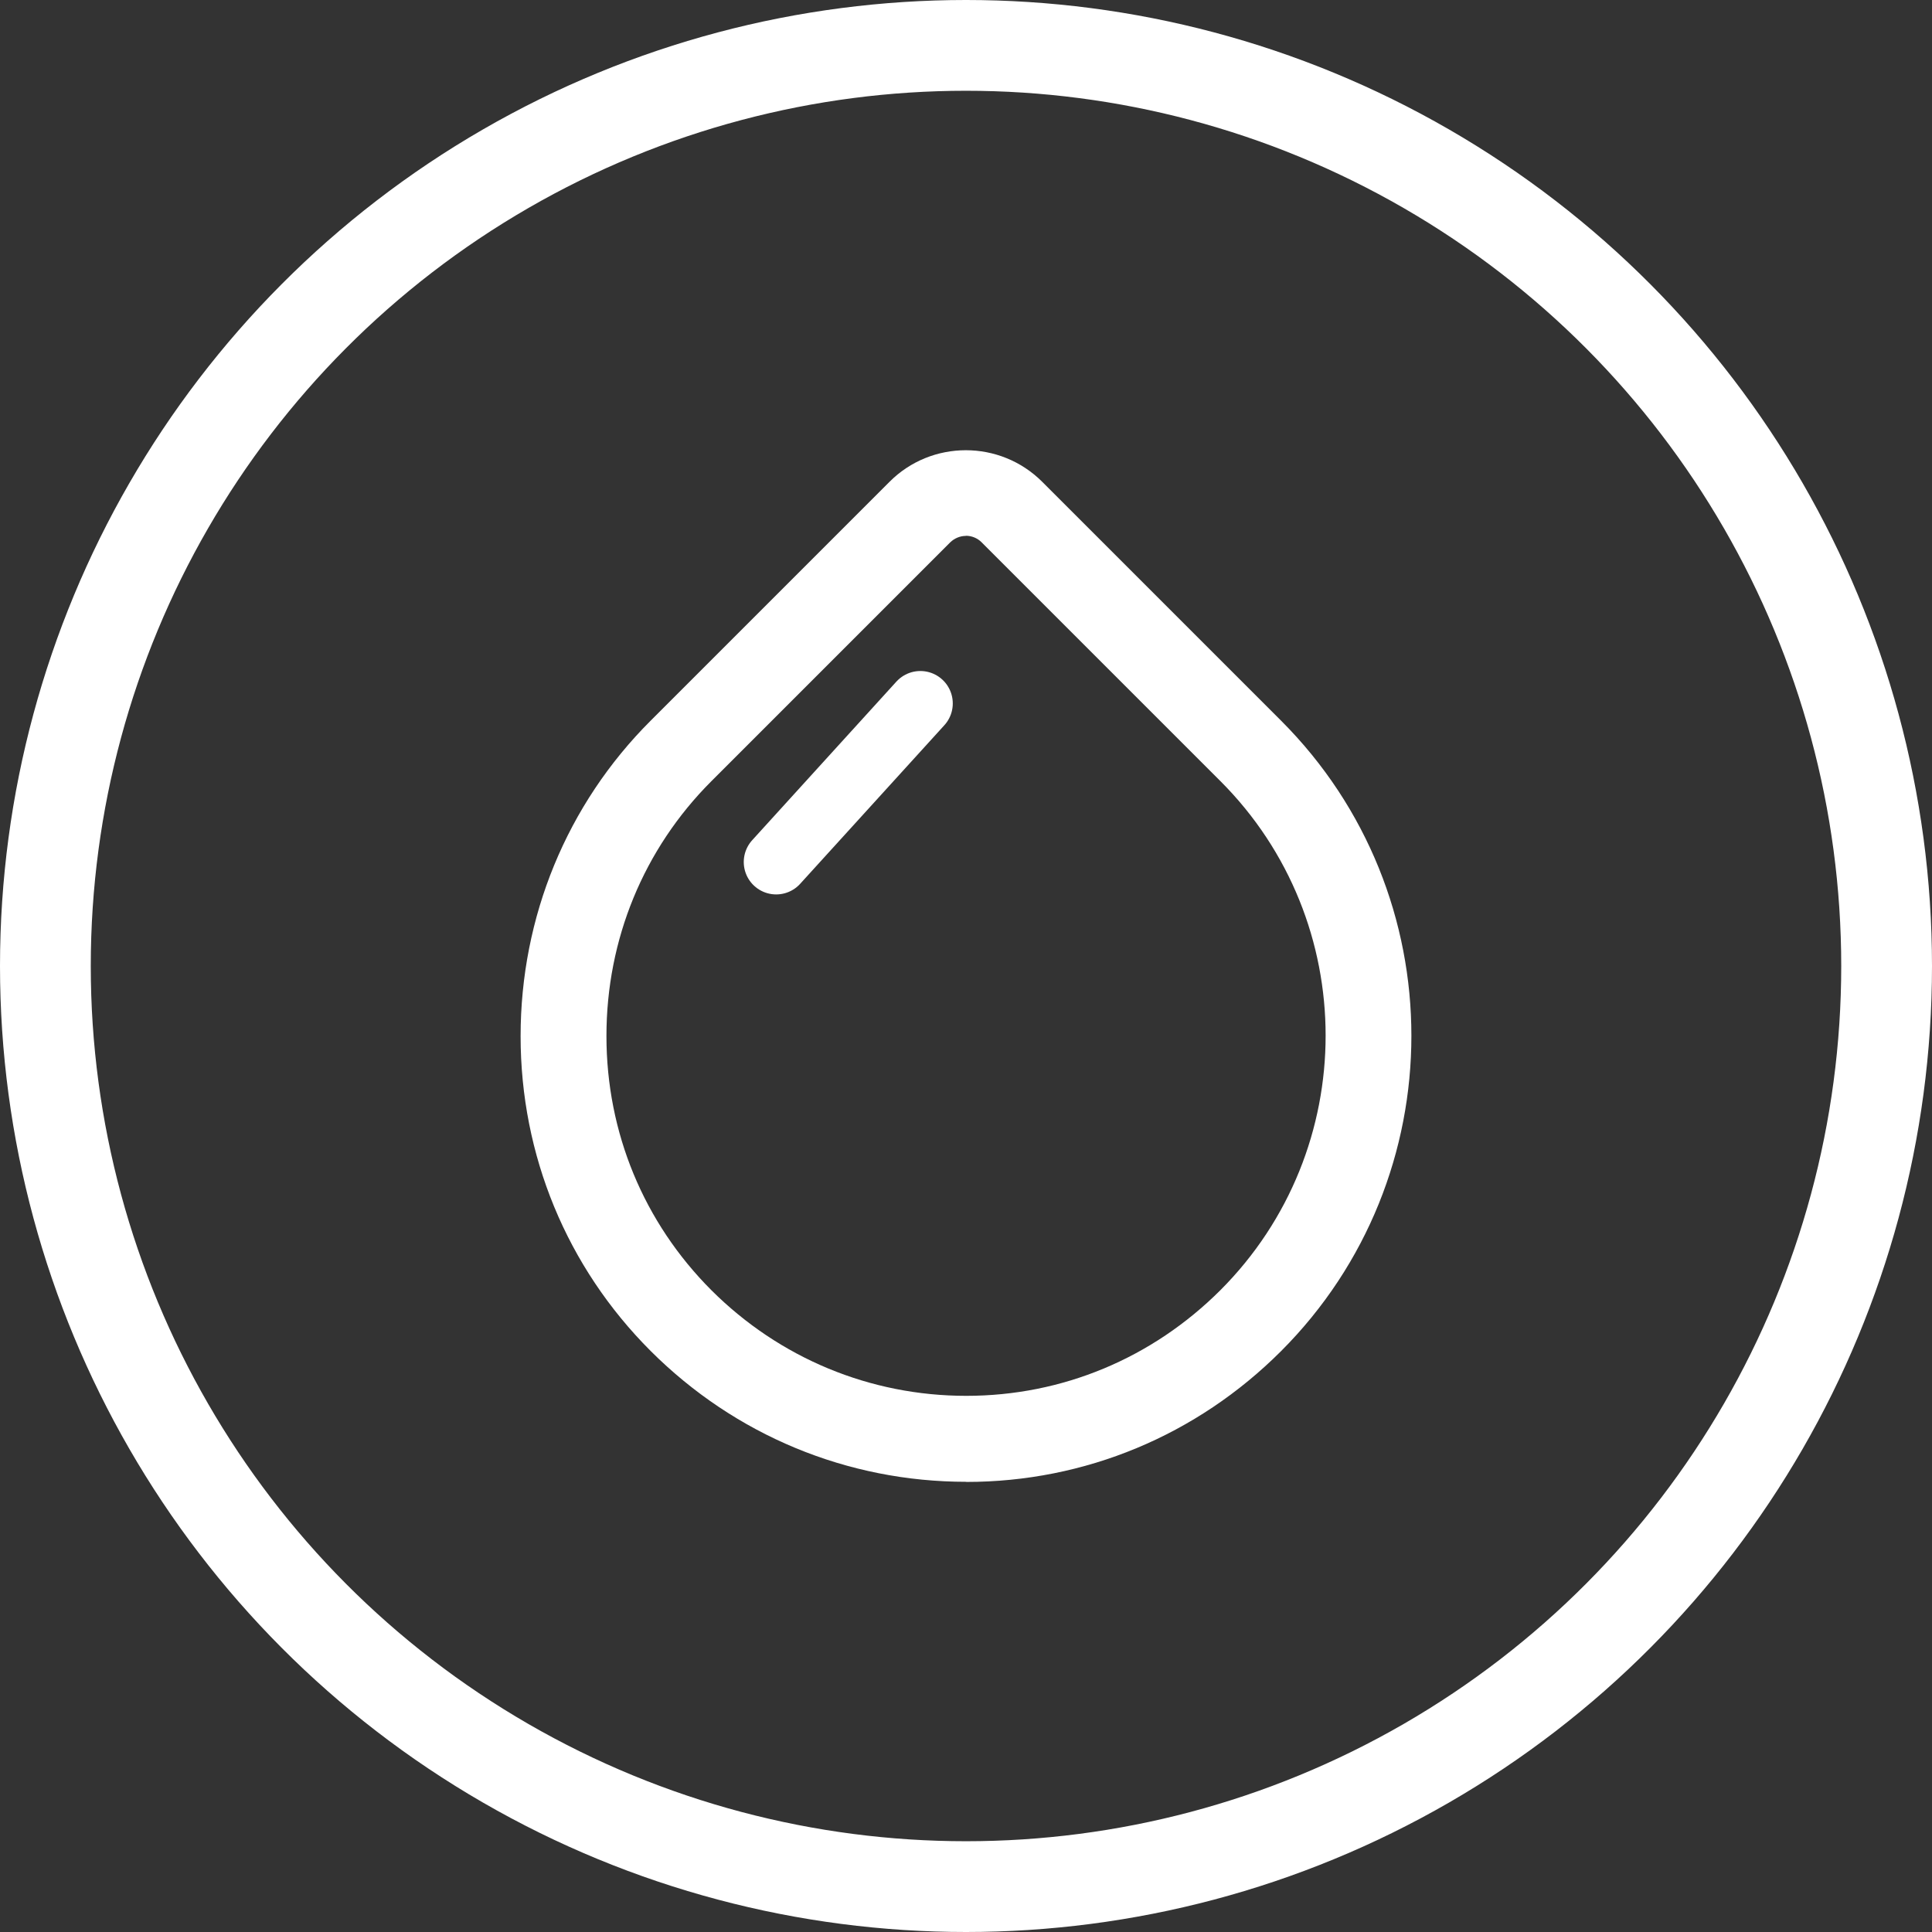 <svg viewBox="0 0 149 149" xmlns="http://www.w3.org/2000/svg" data-sanitized-data-name="Camada 2" data-name="Camada 2" id="Camada_2">
  <rect x="0" y="0" width="149" height="149" fill="#333333" stroke="none"/>
  <defs>
    <style>
      .cls-1 {
        fill: #fff;
      }

      .cls-2 {
        stroke-width: 7px;
      }

      .cls-2, .cls-3 {
        fill: none;
        stroke: #fff;
        stroke-miterlimit: 10;
      }

      .cls-3 {
        stroke-linecap: round;
        stroke-width: 5px;
      }
    </style>
  </defs>
  <g data-sanitized-data-name="Camada 1" data-name="Camada 1" id="Camada_1-2">
    <circle r="71" cy="74.5" cx="74.5" class="cls-2"></circle>
    <path d="m74.52,114.28c-9.18,0-17.83-3.59-24.34-10.09-6.47-6.47-10.03-15.1-10.03-24.28s3.56-17.87,10.03-24.33l18.42-18.42c3.24-3.25,8.53-3.25,11.78,0l18.42,18.42c13.4,13.4,13.4,35.21,0,48.62-6.51,6.51-15.13,10.09-24.28,10.09Zm-.03-72.95c-.43,0-.87.17-1.21.5l-18.42,18.42c-5.22,5.22-8.09,12.2-8.09,19.65s2.88,14.38,8.09,19.6c5.26,5.25,12.25,8.15,19.66,8.15s14.34-2.9,19.6-8.15c10.82-10.83,10.82-28.44,0-39.26l-18.42-18.42c-.33-.33-.77-.5-1.21-.5Z" class="cls-1"></path>
    <line y2="66.48" x2="59.86" y1="54.25" x1="70.98" class="cls-3"></line>
  </g>
</svg>